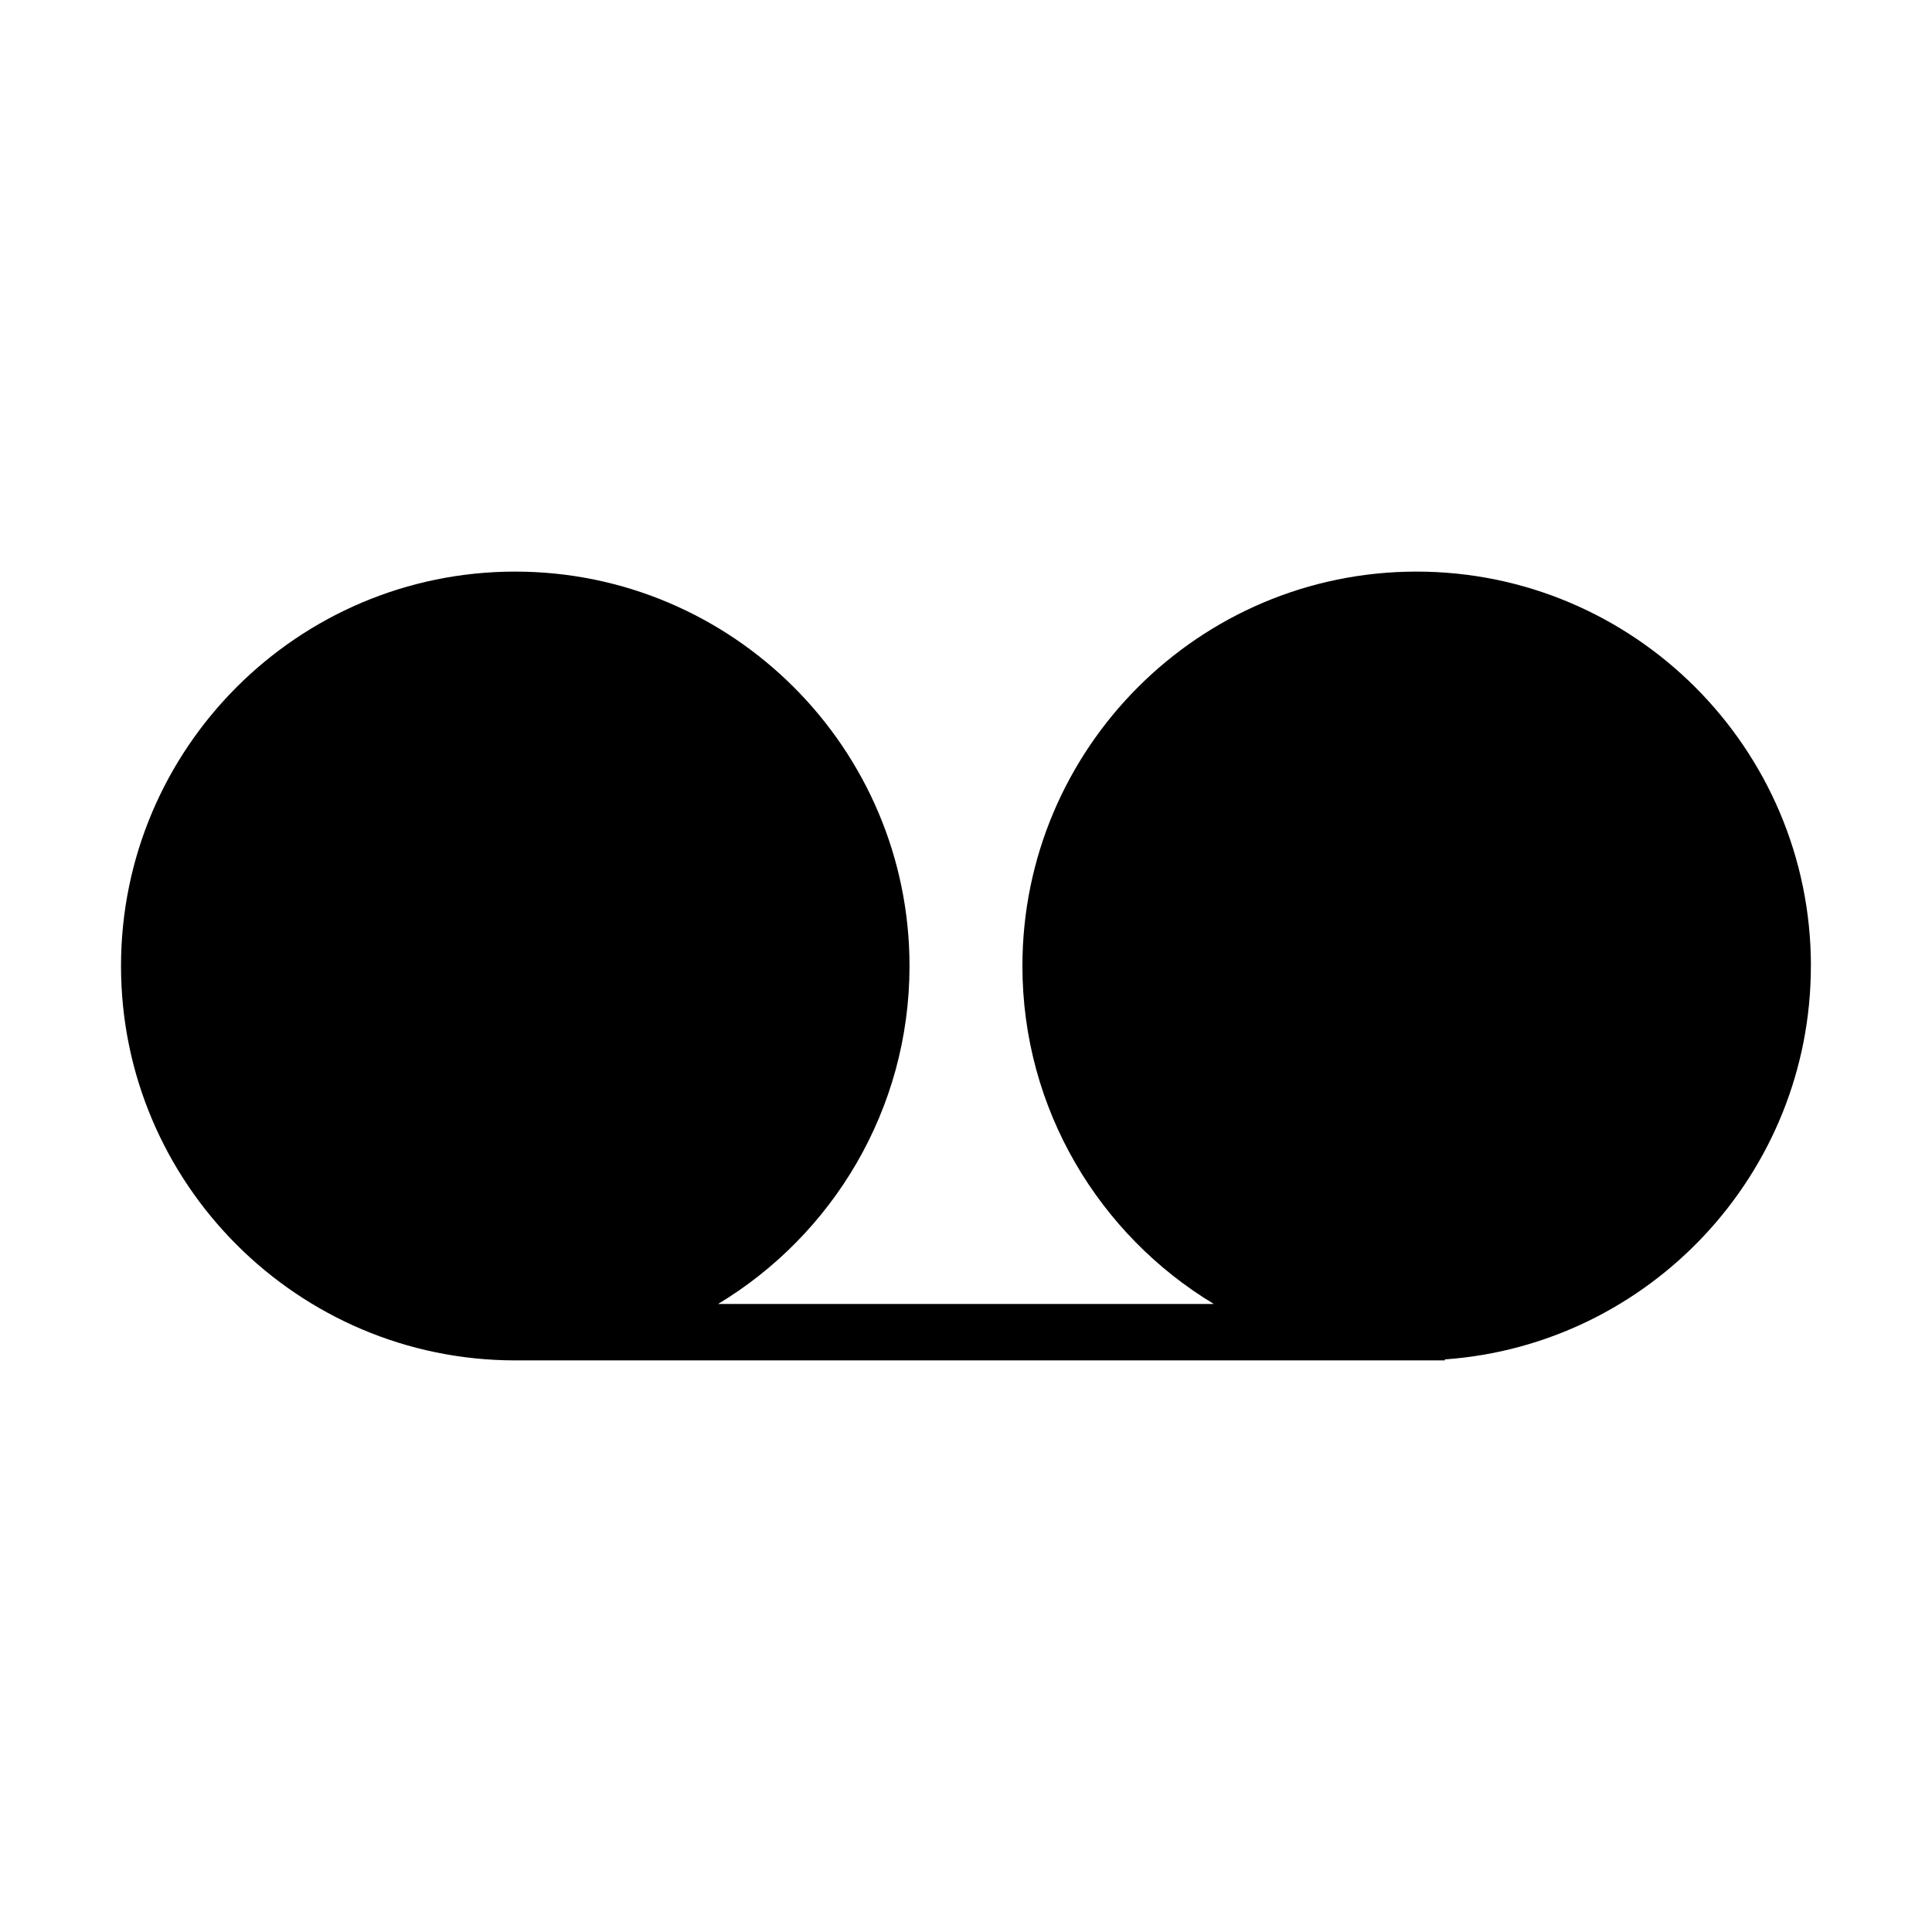 <?xml version="1.0" encoding="UTF-8"?>
<!-- Uploaded to: ICON Repo, www.svgrepo.com, Generator: ICON Repo Mixer Tools -->
<svg fill="#000000" width="800px" height="800px" version="1.1" viewBox="144 144 512 512" xmlns="http://www.w3.org/2000/svg">
 <path d="m623.91 400c0-57.641-46.883-104.52-104.52-104.52s-104.44 46.883-104.44 104.52c0 37.961 20.379 71.285 50.73 89.566h-131.38c30.352-18.281 50.73-51.605 50.73-89.566 0-57.641-46.883-104.52-104.52-104.52s-104.44 46.883-104.44 104.52 46.883 104.52 104.52 104.52h246.31v-0.262c54.141-3.848 97-49.156 97-104.26z"/>
</svg>